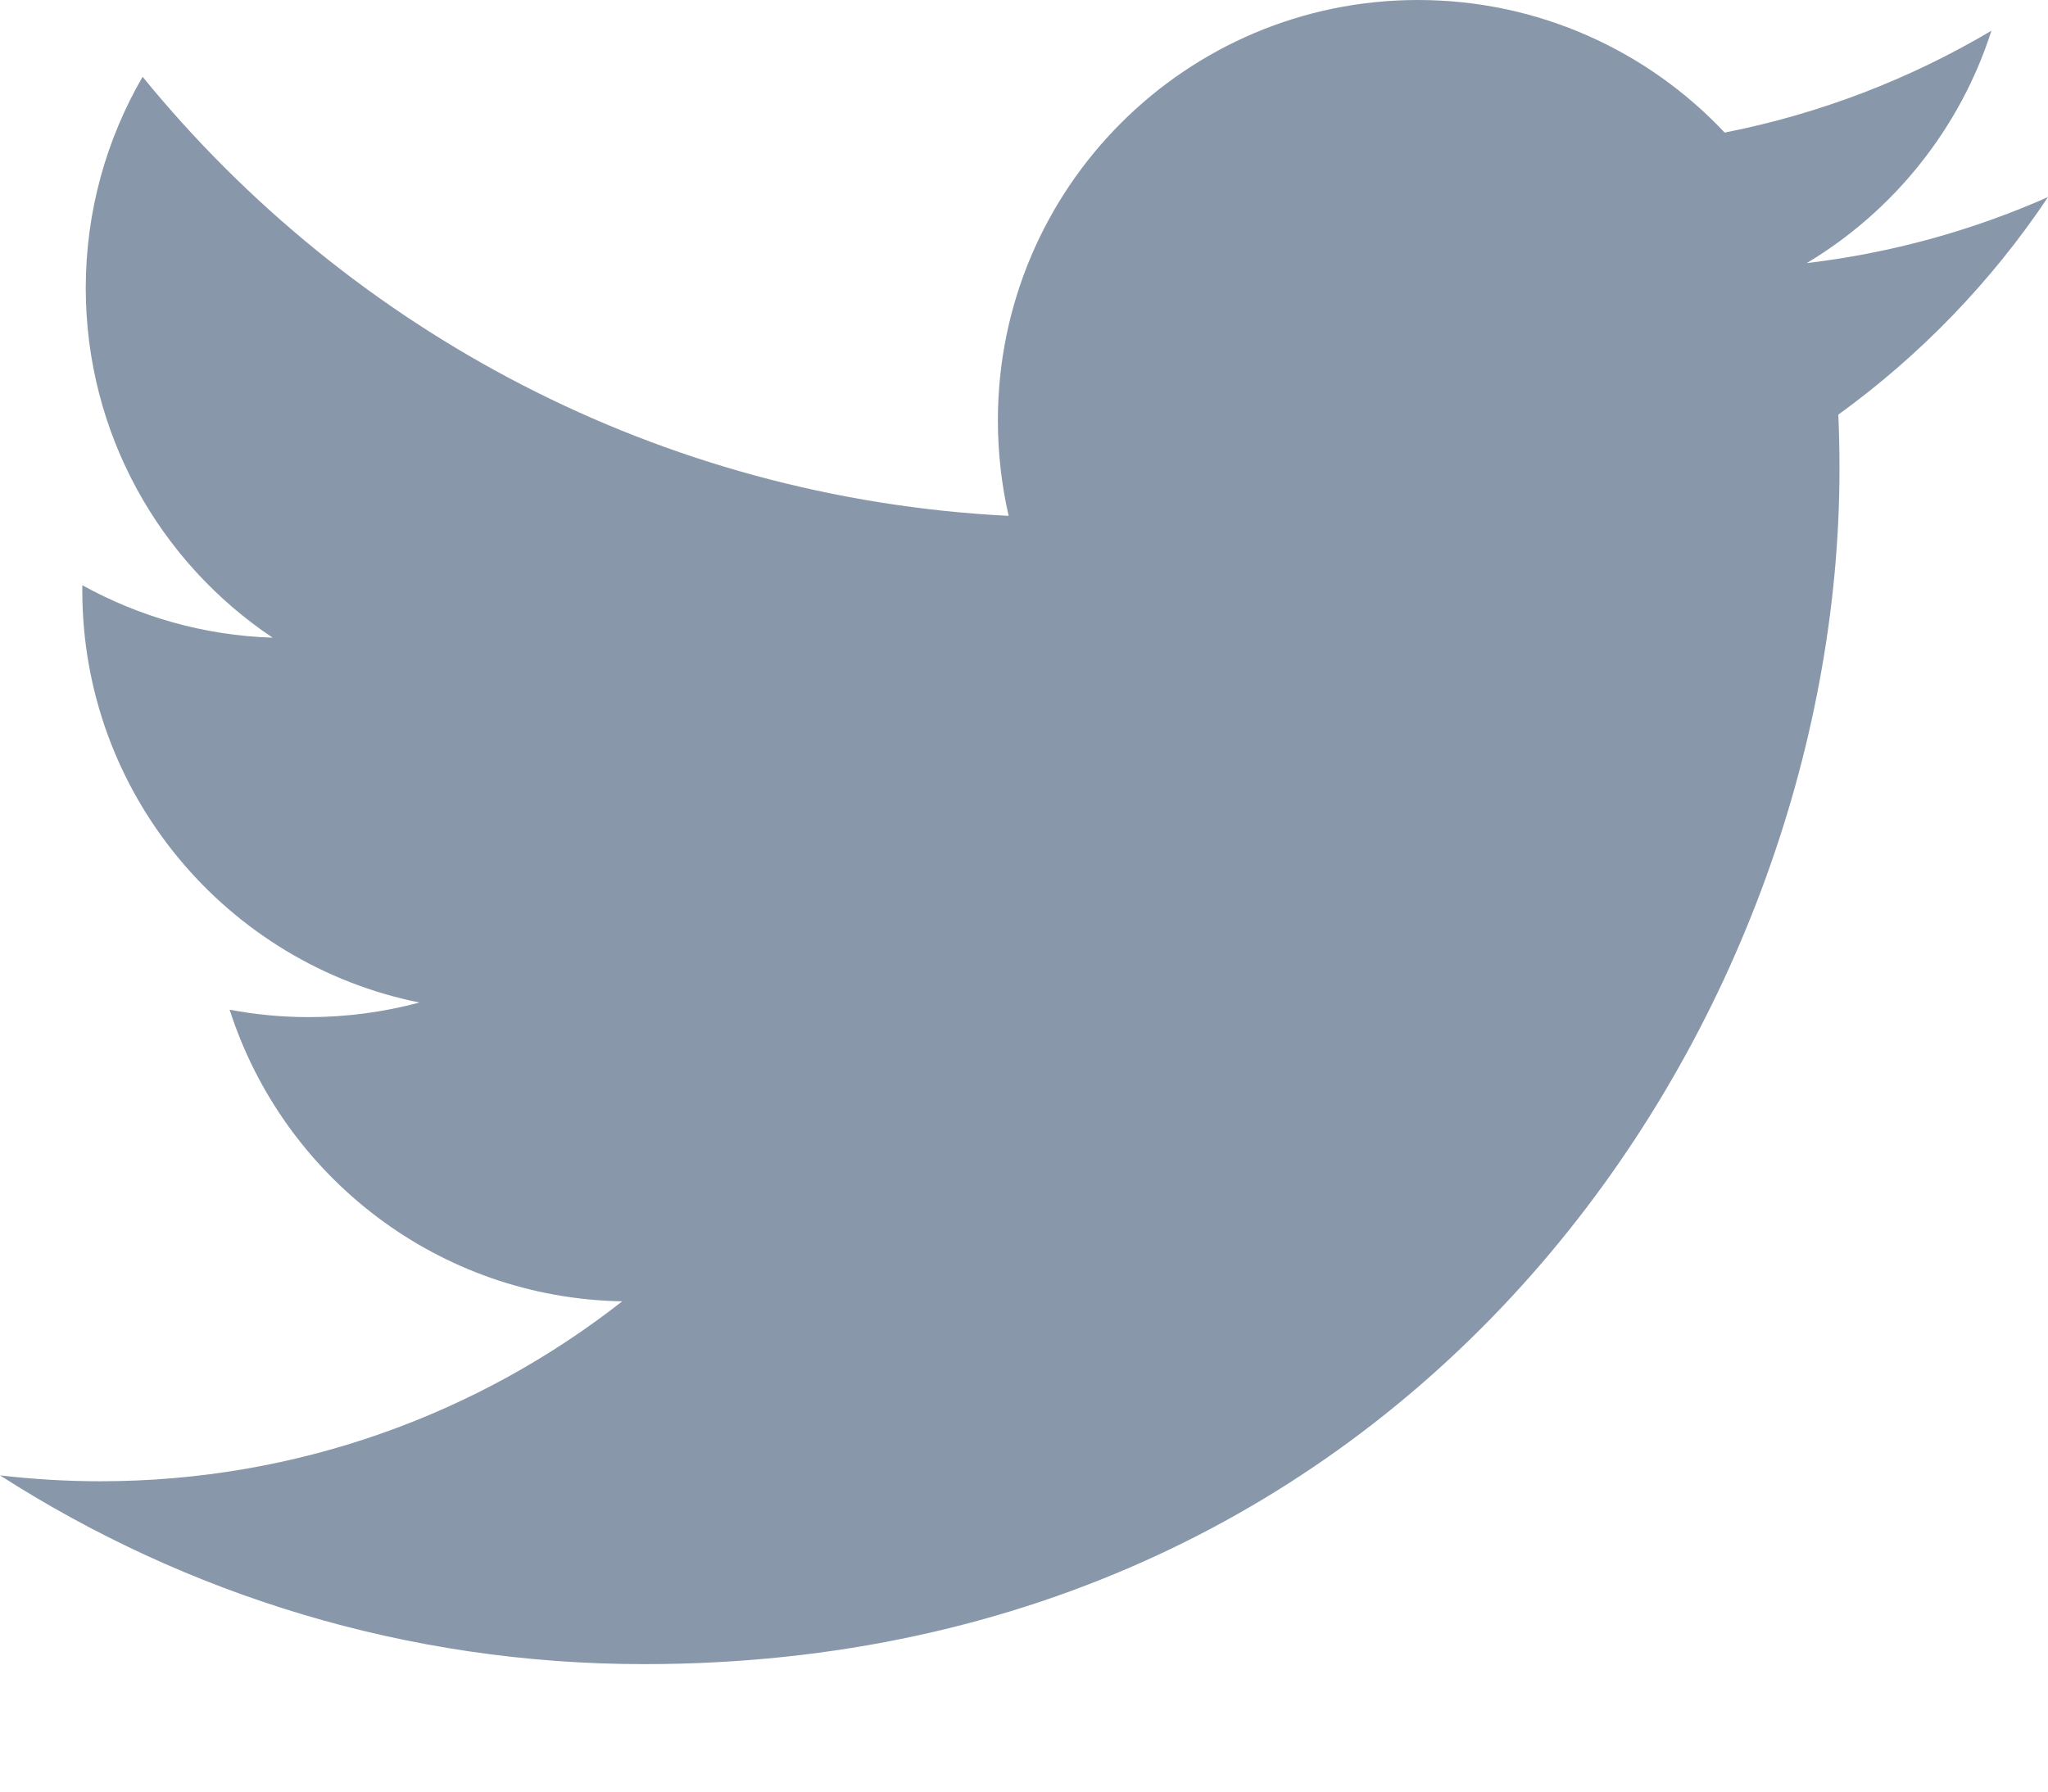 <svg width="16" height="14" viewBox="0 0 16 14" fill="none" xmlns="http://www.w3.org/2000/svg">
<path d="M16 1.54C15.412 1.8 14.78 1.977 14.115 2.056C14.793 1.65 15.313 1.006 15.558 0.24C14.924 0.616 14.221 0.889 13.474 1.036C12.875 0.399 12.022 0 11.078 0C9.266 0 7.796 1.47 7.796 3.284C7.796 3.54 7.825 3.79 7.88 4.031C5.151 3.893 2.733 2.586 1.114 0.6C0.832 1.087 0.67 1.65 0.67 2.251C0.67 3.389 1.25 4.395 2.13 4.983C1.592 4.966 1.086 4.818 0.643 4.573V4.615C0.643 6.205 1.774 7.532 3.277 7.834C3 7.908 2.711 7.948 2.412 7.948C2.201 7.948 1.994 7.928 1.794 7.89C2.212 9.194 3.424 10.144 4.861 10.169C3.737 11.05 2.321 11.575 0.784 11.575C0.519 11.575 0.257 11.559 0 11.529C1.453 12.461 3.178 13.004 5.031 13.004C11.07 13.004 14.371 8.002 14.371 3.664C14.371 3.523 14.368 3.381 14.362 3.24C15.003 2.776 15.56 2.199 15.999 1.542L16 1.54Z" fill="#8898AA"/>
</svg>
